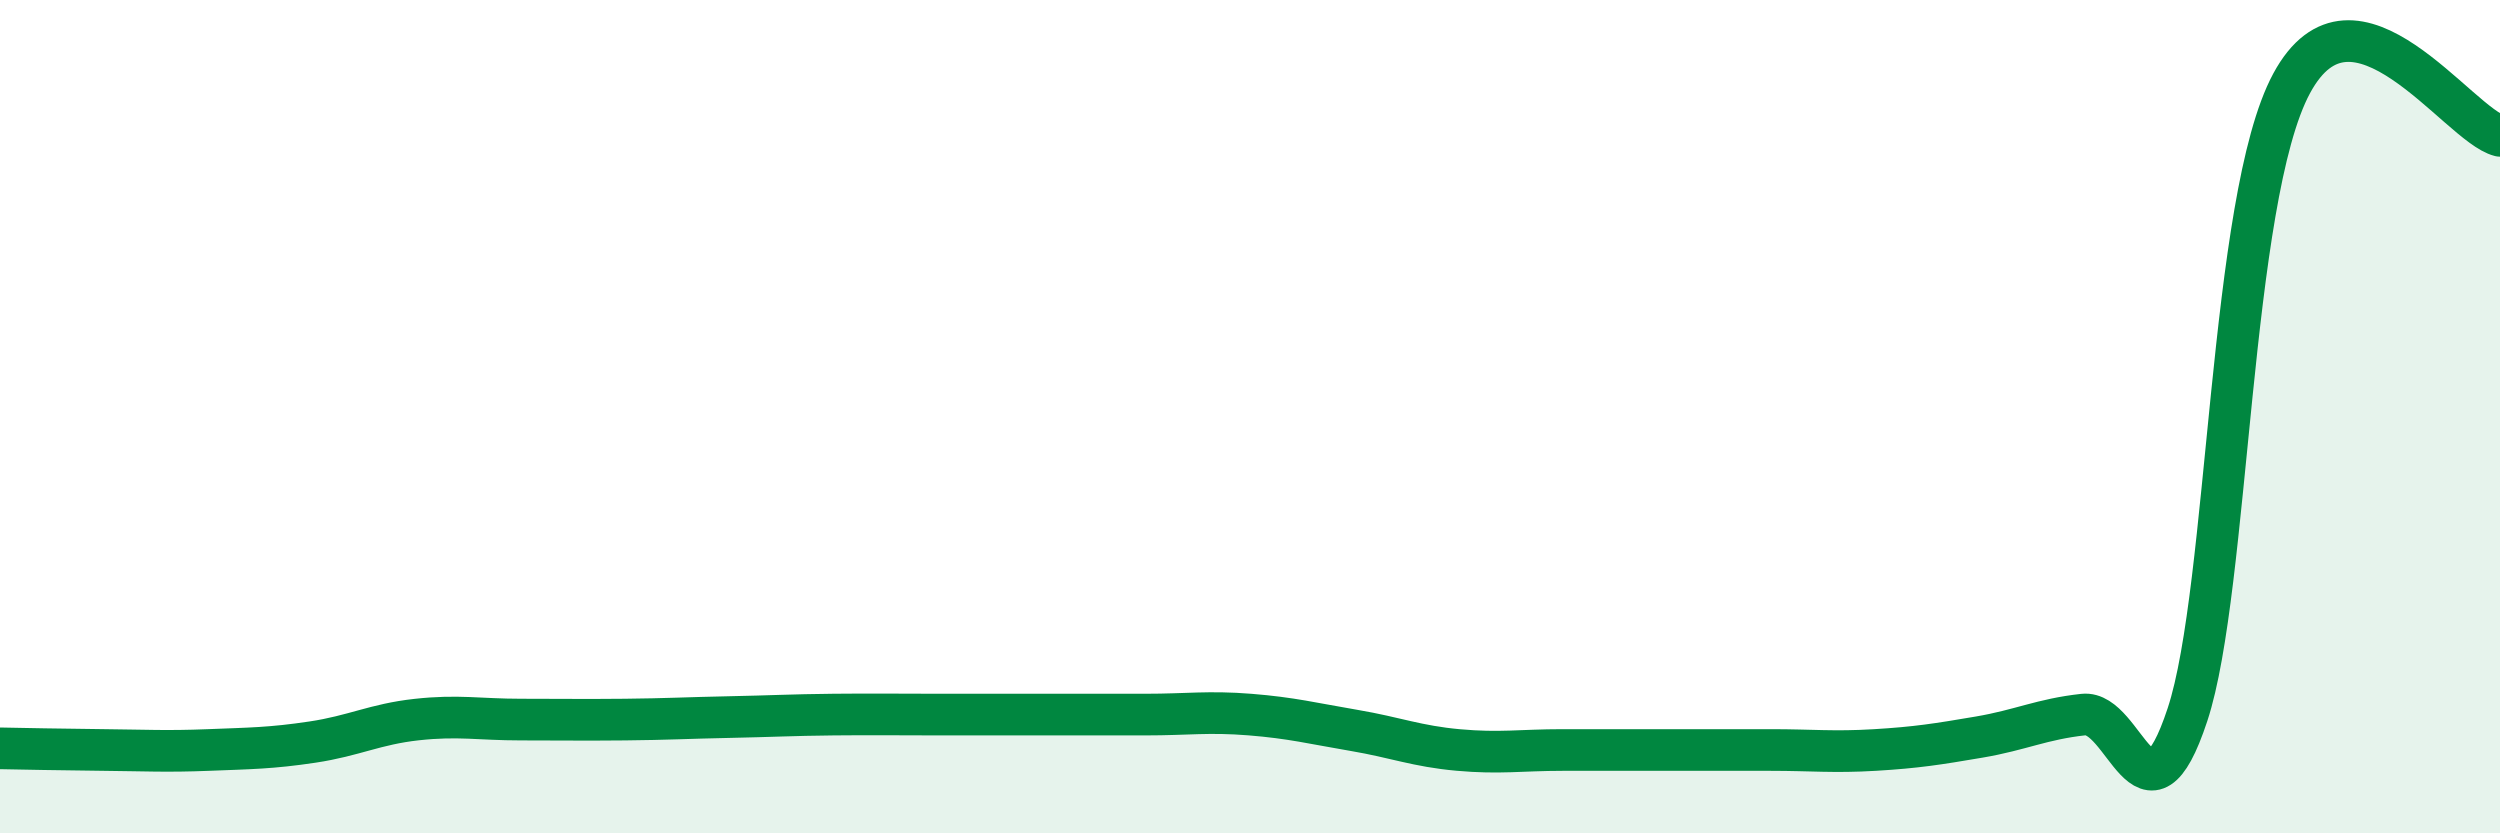 
    <svg width="60" height="20" viewBox="0 0 60 20" xmlns="http://www.w3.org/2000/svg">
      <path
        d="M 0,17.96 C 0.5,17.97 1.5,17.99 2.5,18 C 3.5,18.01 4,18.04 5,18 C 6,17.96 6.5,17.96 7.5,17.81 C 8.5,17.66 9,17.38 10,17.27 C 11,17.16 11.5,17.27 12.5,17.27 C 13.5,17.27 14,17.28 15,17.27 C 16,17.26 16.5,17.23 17.5,17.21 C 18.5,17.19 19,17.16 20,17.15 C 21,17.14 21.5,17.15 22.5,17.15 C 23.5,17.15 24,17.15 25,17.15 C 26,17.15 26.5,17.15 27.5,17.15 C 28.5,17.15 29,17.07 30,17.15 C 31,17.23 31.5,17.36 32.5,17.53 C 33.5,17.7 34,17.91 35,18 C 36,18.09 36.5,18 37.5,18 C 38.5,18 39,18 40,18 C 41,18 41.5,18 42.5,18 C 43.5,18 44,18.06 45,18 C 46,17.94 46.5,17.86 47.5,17.69 C 48.5,17.52 49,17.26 50,17.15 C 51,17.04 51.5,20.18 52.5,17.15 C 53.5,14.12 53.5,4.78 55,2 C 56.5,-0.78 59,3.01 60,3.26L60 20L0 20Z"
        fill="#008740"
        opacity="0.1"
        stroke-linecap="round"
        stroke-linejoin="round"
      />
      <path
        d="M 0,17.96 C 0.5,17.97 1.5,17.99 2.5,18 C 3.5,18.01 4,18.04 5,18 C 6,17.96 6.5,17.96 7.5,17.81 C 8.5,17.66 9,17.38 10,17.27 C 11,17.16 11.5,17.27 12.5,17.27 C 13.5,17.27 14,17.28 15,17.27 C 16,17.26 16.5,17.23 17.5,17.21 C 18.5,17.19 19,17.16 20,17.15 C 21,17.14 21.5,17.15 22.5,17.15 C 23.5,17.15 24,17.15 25,17.15 C 26,17.15 26.5,17.15 27.5,17.15 C 28.5,17.15 29,17.07 30,17.15 C 31,17.23 31.5,17.36 32.5,17.53 C 33.5,17.7 34,17.91 35,18 C 36,18.09 36.5,18 37.5,18 C 38.5,18 39,18 40,18 C 41,18 41.5,18 42.5,18 C 43.5,18 44,18.06 45,18 C 46,17.94 46.5,17.86 47.5,17.69 C 48.5,17.52 49,17.26 50,17.15 C 51,17.04 51.5,20.18 52.5,17.15 C 53.5,14.12 53.5,4.78 55,2 C 56.5,-0.78 59,3.01 60,3.26"
        stroke="#008740"
        stroke-width="1"
        fill="none"
        stroke-linecap="round"
        stroke-linejoin="round"
      />
    </svg>
  